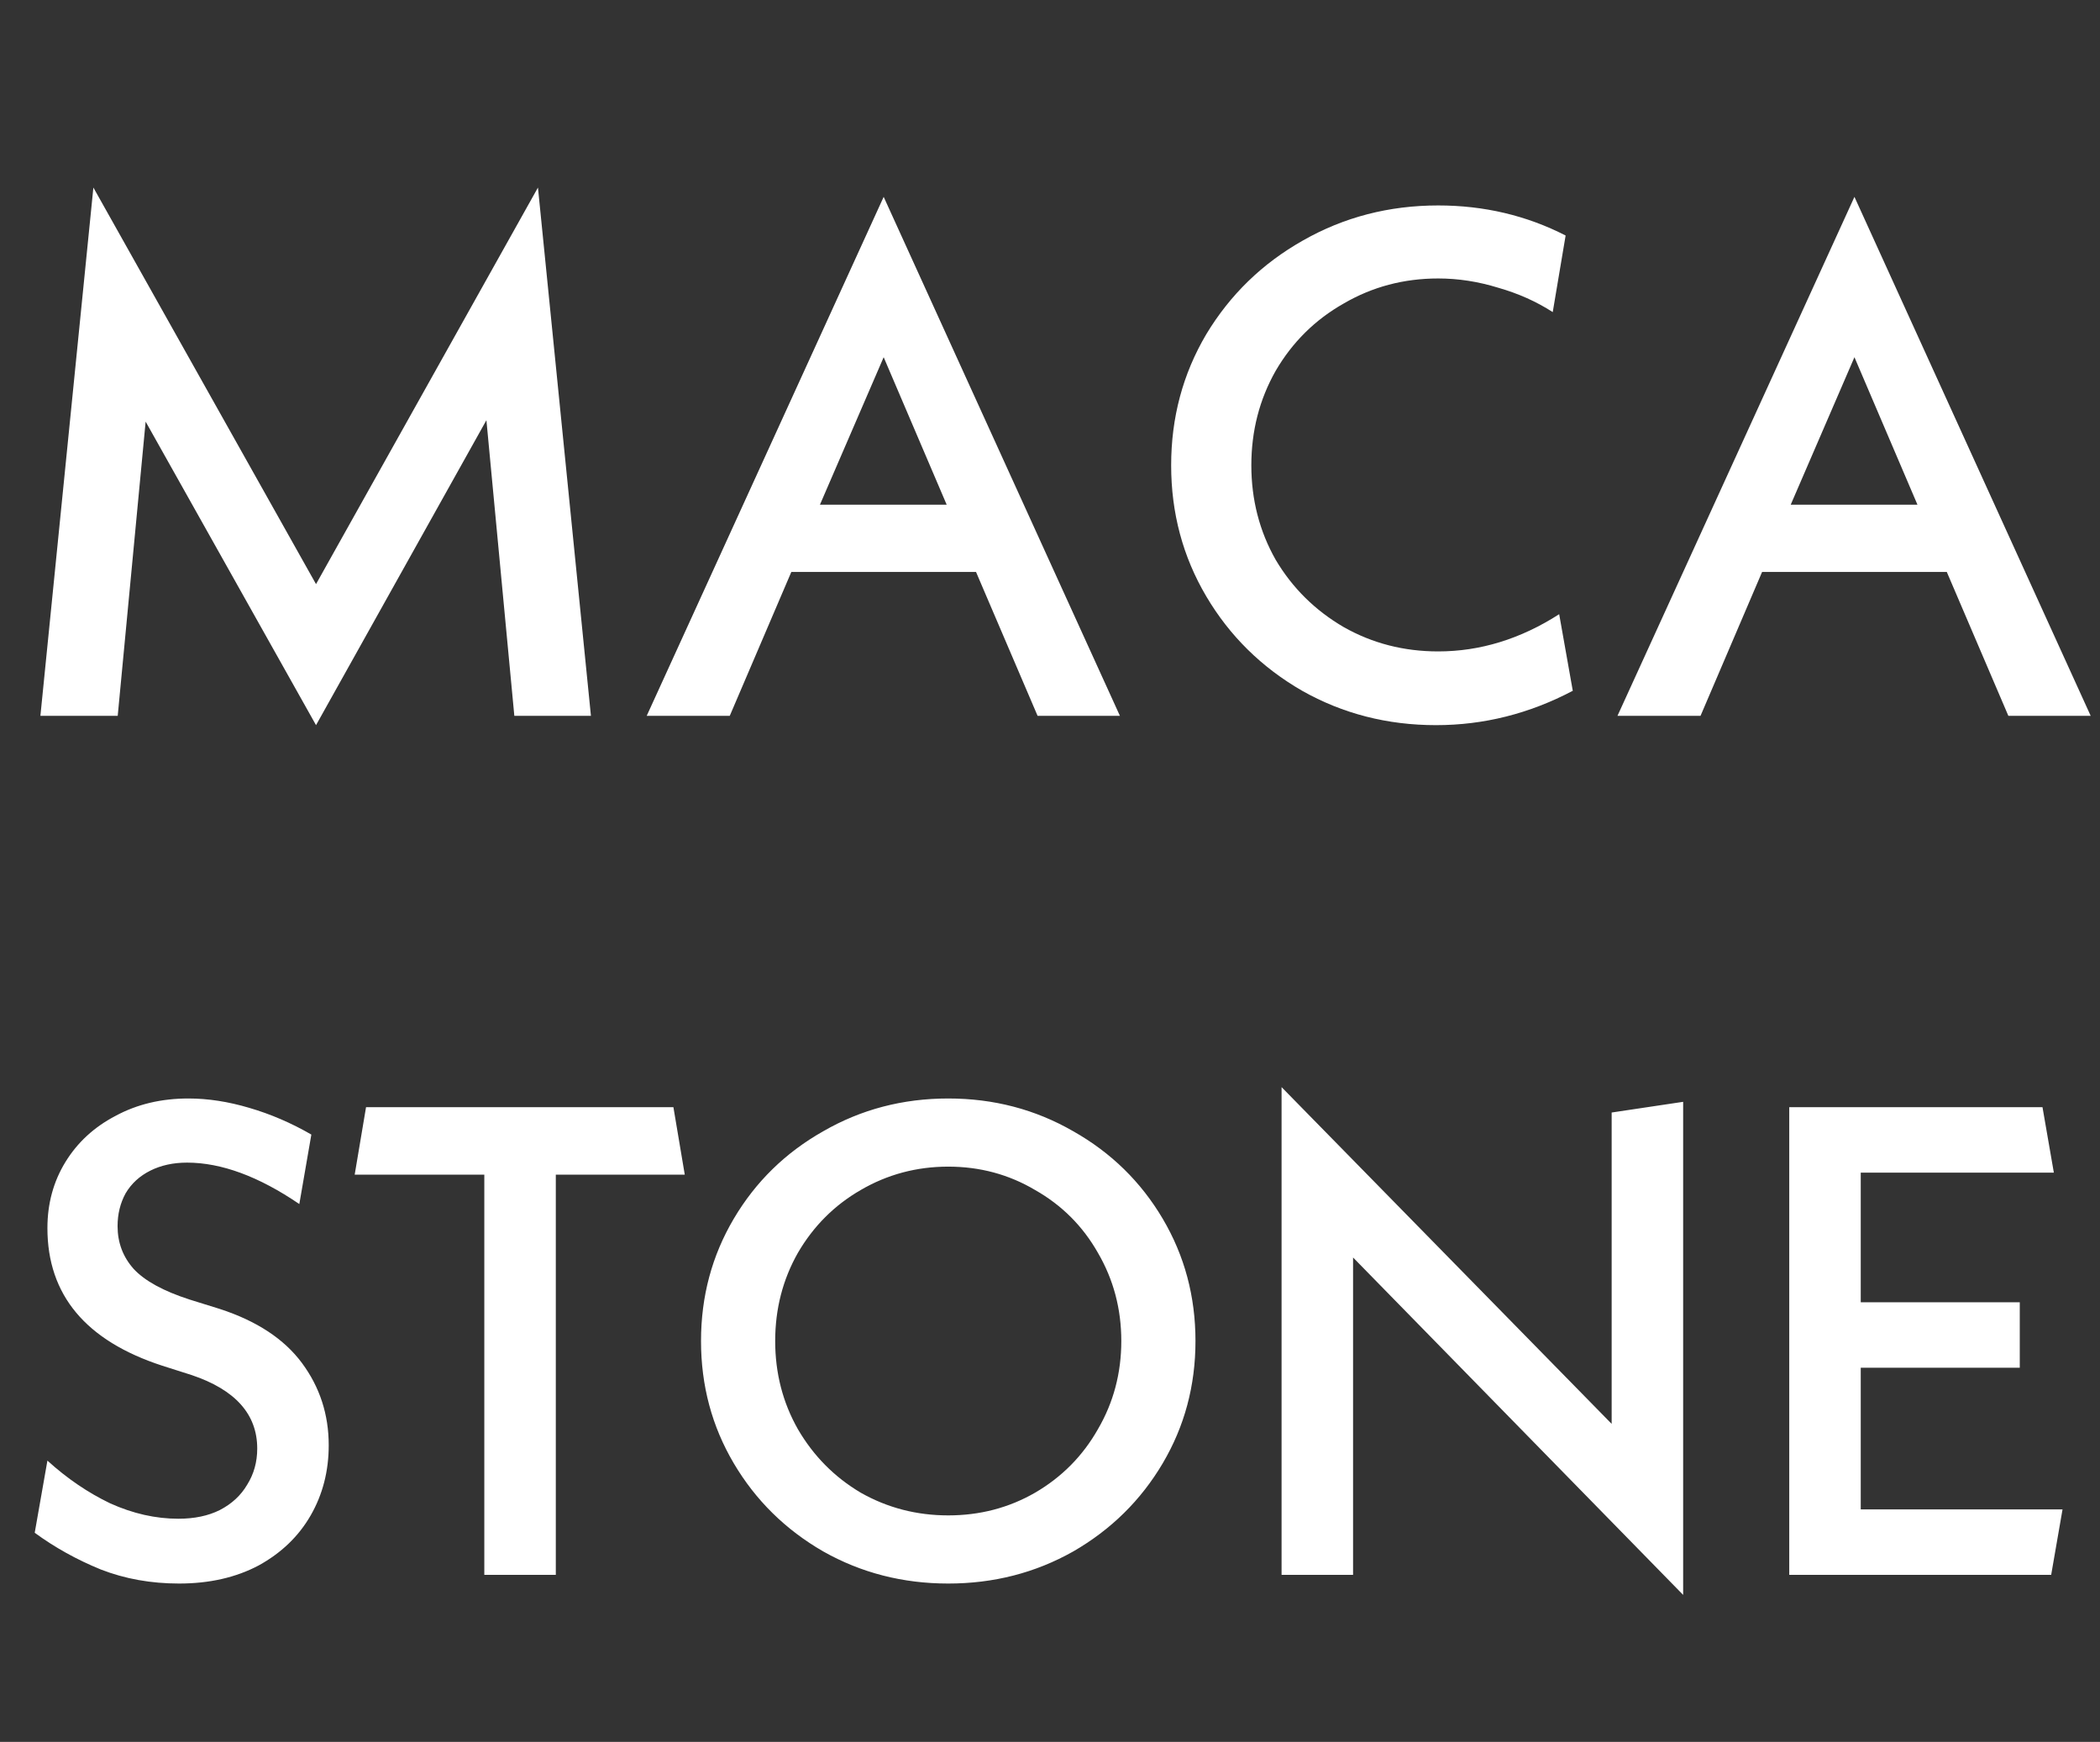 <svg width="88" height="73" viewBox="0 0 88 73" fill="none" xmlns="http://www.w3.org/2000/svg">
<rect x="0" y="0" width="88" height="73" fill="#333333" stroke="none"/>
<path d="M21.553 30L20.383 17.61L13.243 30.39L6.103 17.67L4.933 30H1.693L3.913 7.86L13.243 24.48L22.543 7.86L24.763 30H21.553ZM40.9 23.97H33.16L30.58 30H27.1L37.03 8.25L46.93 30H43.48L40.9 23.97ZM39.67 21.15L37.03 14.97L34.36 21.15H39.67ZM60.177 30.39C58.137 30.39 56.267 29.91 54.567 28.95C52.867 27.97 51.527 26.65 50.547 24.99C49.567 23.33 49.077 21.5 49.077 19.5C49.077 17.5 49.567 15.67 50.547 14.01C51.547 12.35 52.897 11.04 54.597 10.08C56.317 9.1 58.207 8.61 60.267 8.61C62.187 8.61 63.967 9.03 65.607 9.87L65.067 13.08C64.387 12.64 63.627 12.3 62.787 12.06C61.947 11.8 61.107 11.67 60.267 11.67C58.827 11.67 57.507 12.02 56.307 12.72C55.107 13.4 54.157 14.34 53.457 15.54C52.777 16.74 52.437 18.06 52.437 19.5C52.437 20.94 52.777 22.26 53.457 23.46C54.157 24.64 55.107 25.58 56.307 26.28C57.507 26.96 58.827 27.3 60.267 27.3C62.027 27.3 63.717 26.78 65.337 25.74L65.907 28.95C64.087 29.91 62.177 30.39 60.177 30.39ZM81.58 23.97H73.84L71.26 30H67.78L77.71 8.25L87.61 30H84.16L81.58 23.97ZM80.35 21.15L77.71 14.97L75.04 21.15H80.35Z" fill="white"/>
<path d="M7.503 66.364C6.327 66.364 5.235 66.168 4.227 65.776C3.219 65.365 2.295 64.852 1.455 64.236L1.987 61.212C2.808 61.959 3.685 62.556 4.619 63.004C5.571 63.433 6.523 63.648 7.475 63.648C8.147 63.648 8.725 63.527 9.211 63.284C9.715 63.023 10.097 62.668 10.359 62.22C10.639 61.772 10.779 61.268 10.779 60.708C10.779 59.271 9.864 58.244 8.035 57.628L6.803 57.236C3.592 56.191 1.987 54.268 1.987 51.468C1.987 50.441 2.239 49.517 2.743 48.696C3.247 47.875 3.947 47.231 4.843 46.764C5.739 46.279 6.756 46.036 7.895 46.036C8.716 46.036 9.565 46.167 10.443 46.428C11.339 46.689 12.207 47.063 13.047 47.548L12.543 50.46C10.844 49.303 9.276 48.724 7.839 48.724C7.26 48.724 6.747 48.836 6.299 49.06C5.851 49.284 5.505 49.601 5.263 50.012C5.039 50.423 4.927 50.88 4.927 51.384C4.927 52.075 5.151 52.672 5.599 53.176C6.065 53.68 6.849 54.109 7.951 54.464L9.211 54.856C10.76 55.36 11.908 56.116 12.655 57.124C13.401 58.132 13.775 59.28 13.775 60.568C13.775 61.651 13.523 62.631 13.019 63.508C12.515 64.385 11.787 65.085 10.835 65.608C9.883 66.112 8.772 66.364 7.503 66.364ZM23.291 49.228V66H20.295V49.228H14.863L15.339 46.4H28.219L28.695 49.228H23.291ZM39.736 66.364C37.832 66.364 36.087 65.916 34.5 65.02C32.913 64.105 31.663 62.873 30.748 61.324C29.833 59.775 29.376 58.067 29.376 56.2C29.376 54.333 29.833 52.625 30.748 51.076C31.663 49.527 32.913 48.304 34.5 47.408C36.087 46.493 37.832 46.036 39.736 46.036C41.64 46.036 43.385 46.493 44.972 47.408C46.559 48.304 47.809 49.527 48.724 51.076C49.639 52.625 50.096 54.333 50.096 56.2C50.096 58.067 49.639 59.775 48.724 61.324C47.809 62.873 46.559 64.105 44.972 65.02C43.385 65.916 41.64 66.364 39.736 66.364ZM39.736 63.508C41.061 63.508 42.275 63.191 43.376 62.556C44.496 61.903 45.373 61.016 46.008 59.896C46.661 58.776 46.988 57.544 46.988 56.2C46.988 54.856 46.661 53.624 46.008 52.504C45.373 51.384 44.496 50.507 43.376 49.872C42.275 49.219 41.061 48.892 39.736 48.892C38.411 48.892 37.188 49.219 36.068 49.872C34.967 50.507 34.089 51.384 33.436 52.504C32.801 53.624 32.484 54.856 32.484 56.2C32.484 57.544 32.801 58.776 33.436 59.896C34.089 61.016 34.967 61.903 36.068 62.556C37.188 63.191 38.411 63.508 39.736 63.508ZM70.532 66.84L56.7 52.7V66H53.704V45.56L67.536 59.672V46.624L70.532 46.176V66.84ZM86.43 63.256L85.954 66H74.978V46.4H85.59L86.066 49.144H77.974V54.576H84.638V57.32H77.974V63.256H86.43Z" fill="white"/>
</svg>
